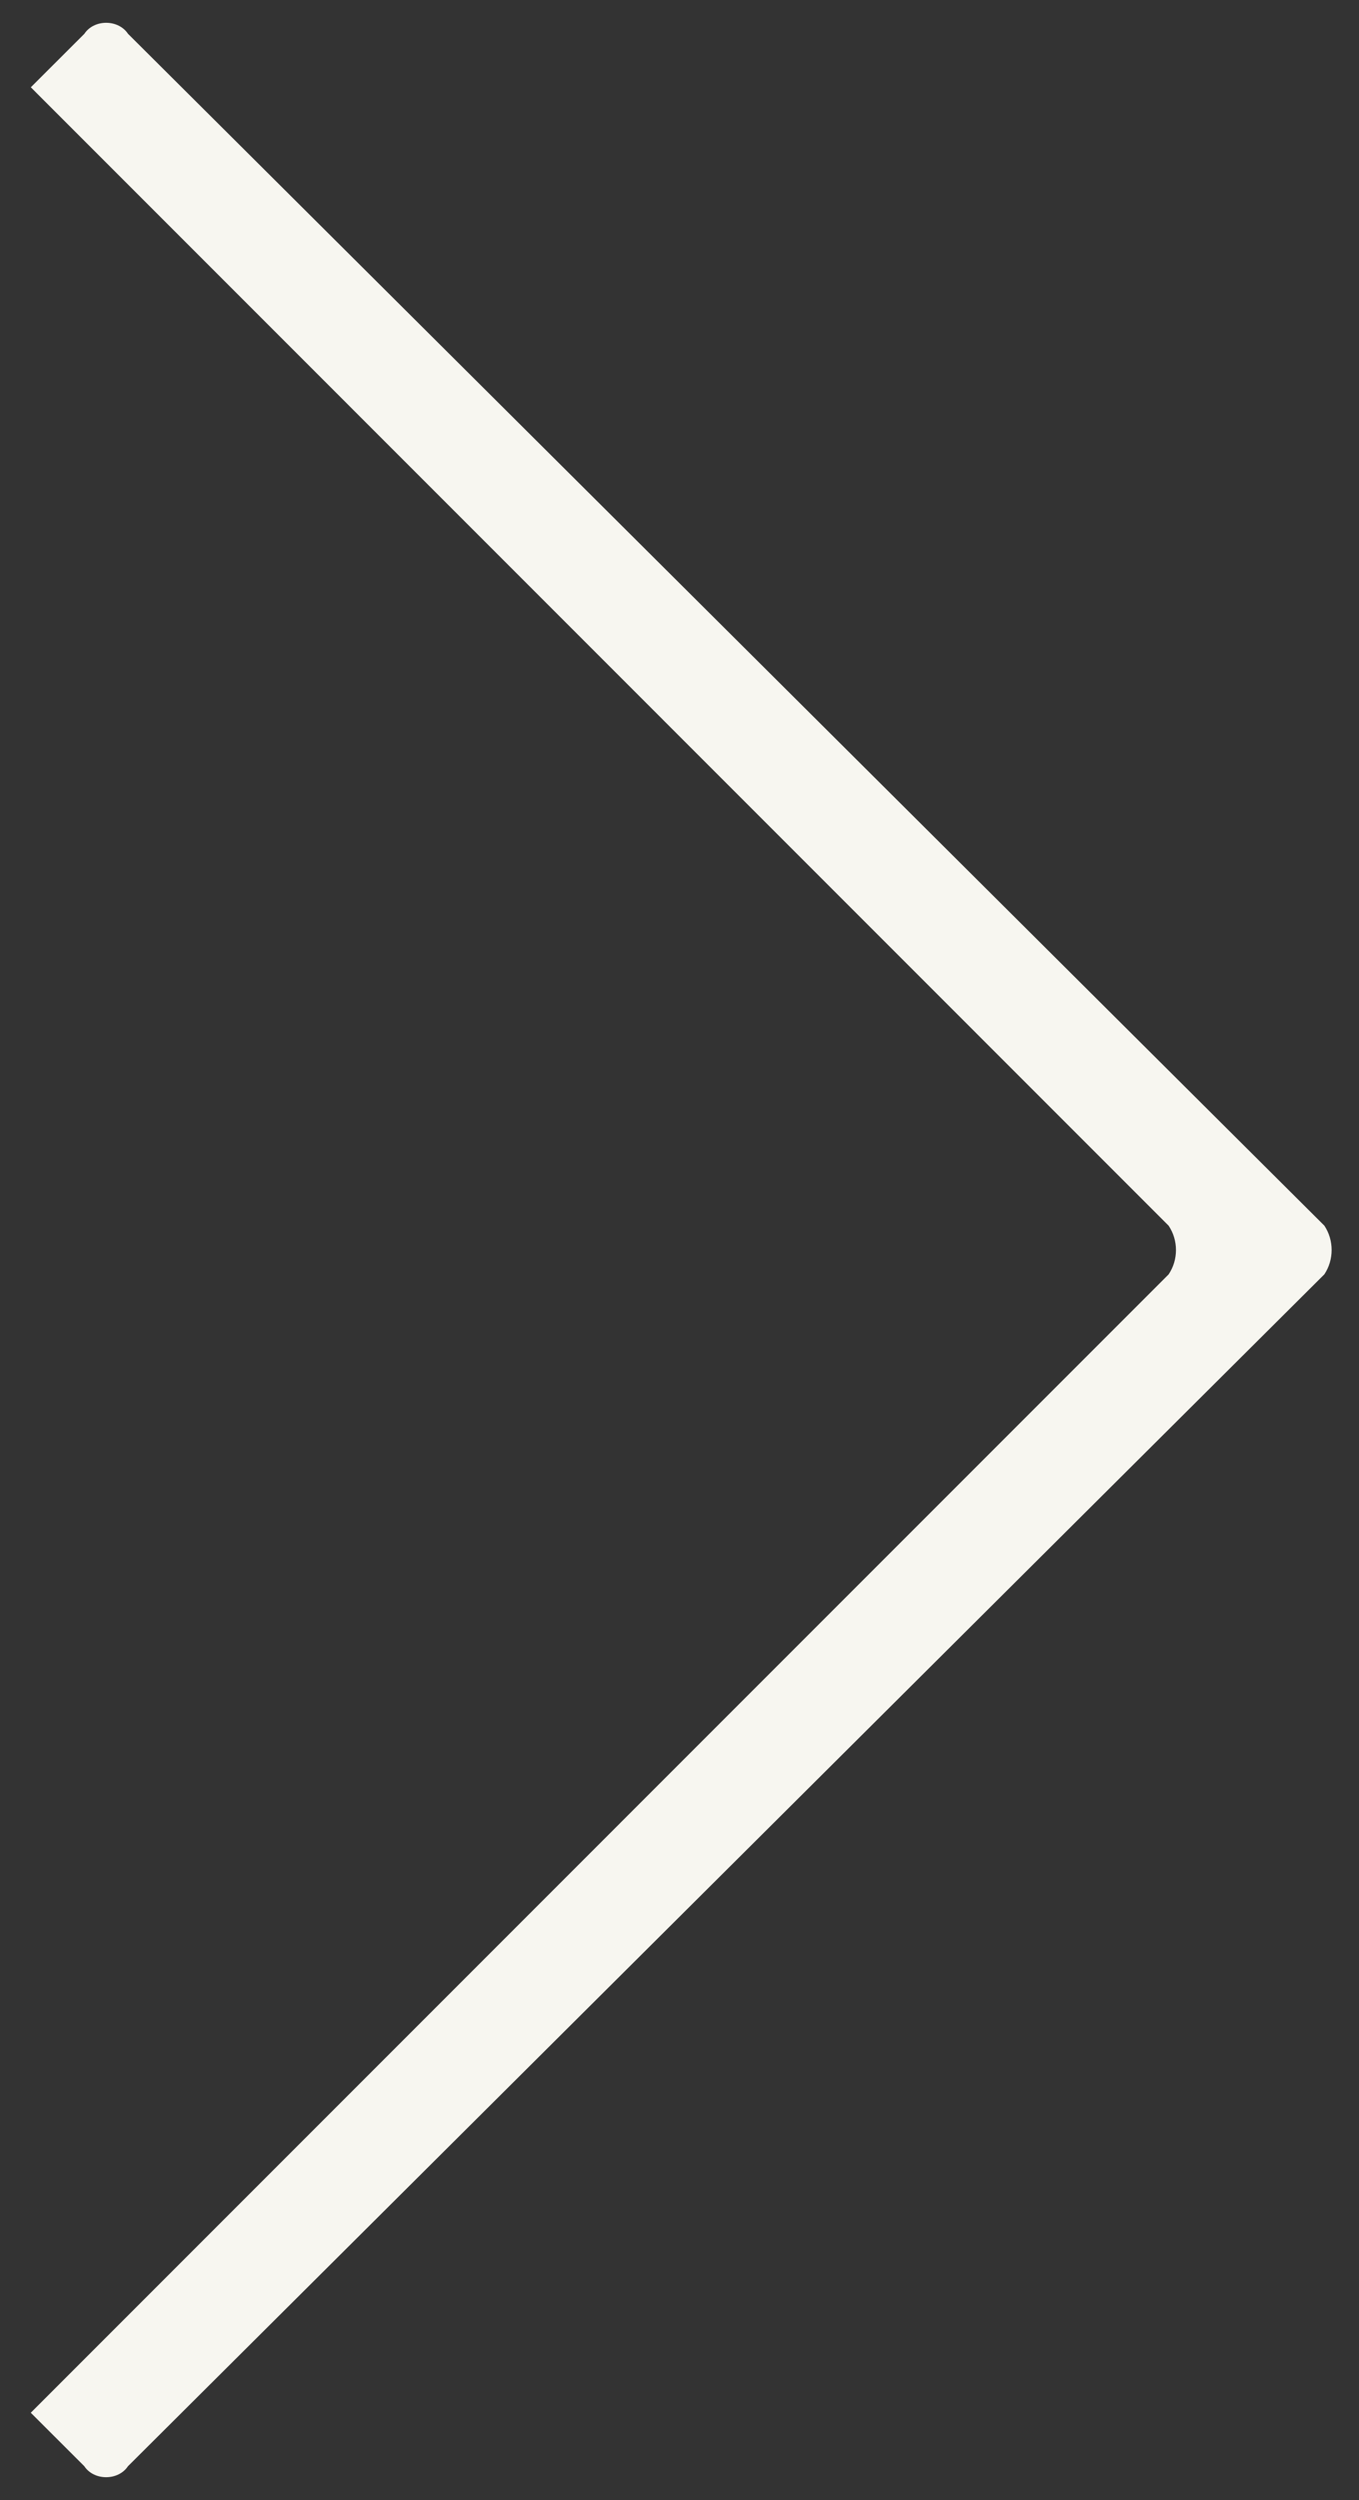 <?xml version="1.0" encoding="utf-8"?>
<!-- Generator: Adobe Illustrator 16.0.0, SVG Export Plug-In . SVG Version: 6.00 Build 0)  -->
<!DOCTYPE svg PUBLIC "-//W3C//DTD SVG 1.1 Tiny//EN" "http://www.w3.org/Graphics/SVG/1.1/DTD/svg11-tiny.dtd">
<svg version="1.1" baseProfile="tiny" id="Layer_1" xmlns="http://www.w3.org/2000/svg" xmlns:xlink="http://www.w3.org/1999/xlink"
	 x="0px" y="0px" width="30.997px" height="57.003px" viewBox="0 0 30.997 57.003" xml:space="preserve">
<rect x="0" y="0" width="30.997" height="57.003" fill="#333333" stroke="none"/>
<g>
	<path fill="#F7F6F0" d="M1.923,56.227l-1.221-1.219l25.953-25.954c0.223-0.332,0.223-0.776,0-1.109L0.703,1.99l1.221-1.219
		c0.221-0.335,0.773-0.335,0.996,0l27.287,27.173c0.221,0.333,0.221,0.777,0,1.109L2.919,56.227
		C2.697,56.561,2.144,56.561,1.923,56.227"/>
</g>
</svg>
